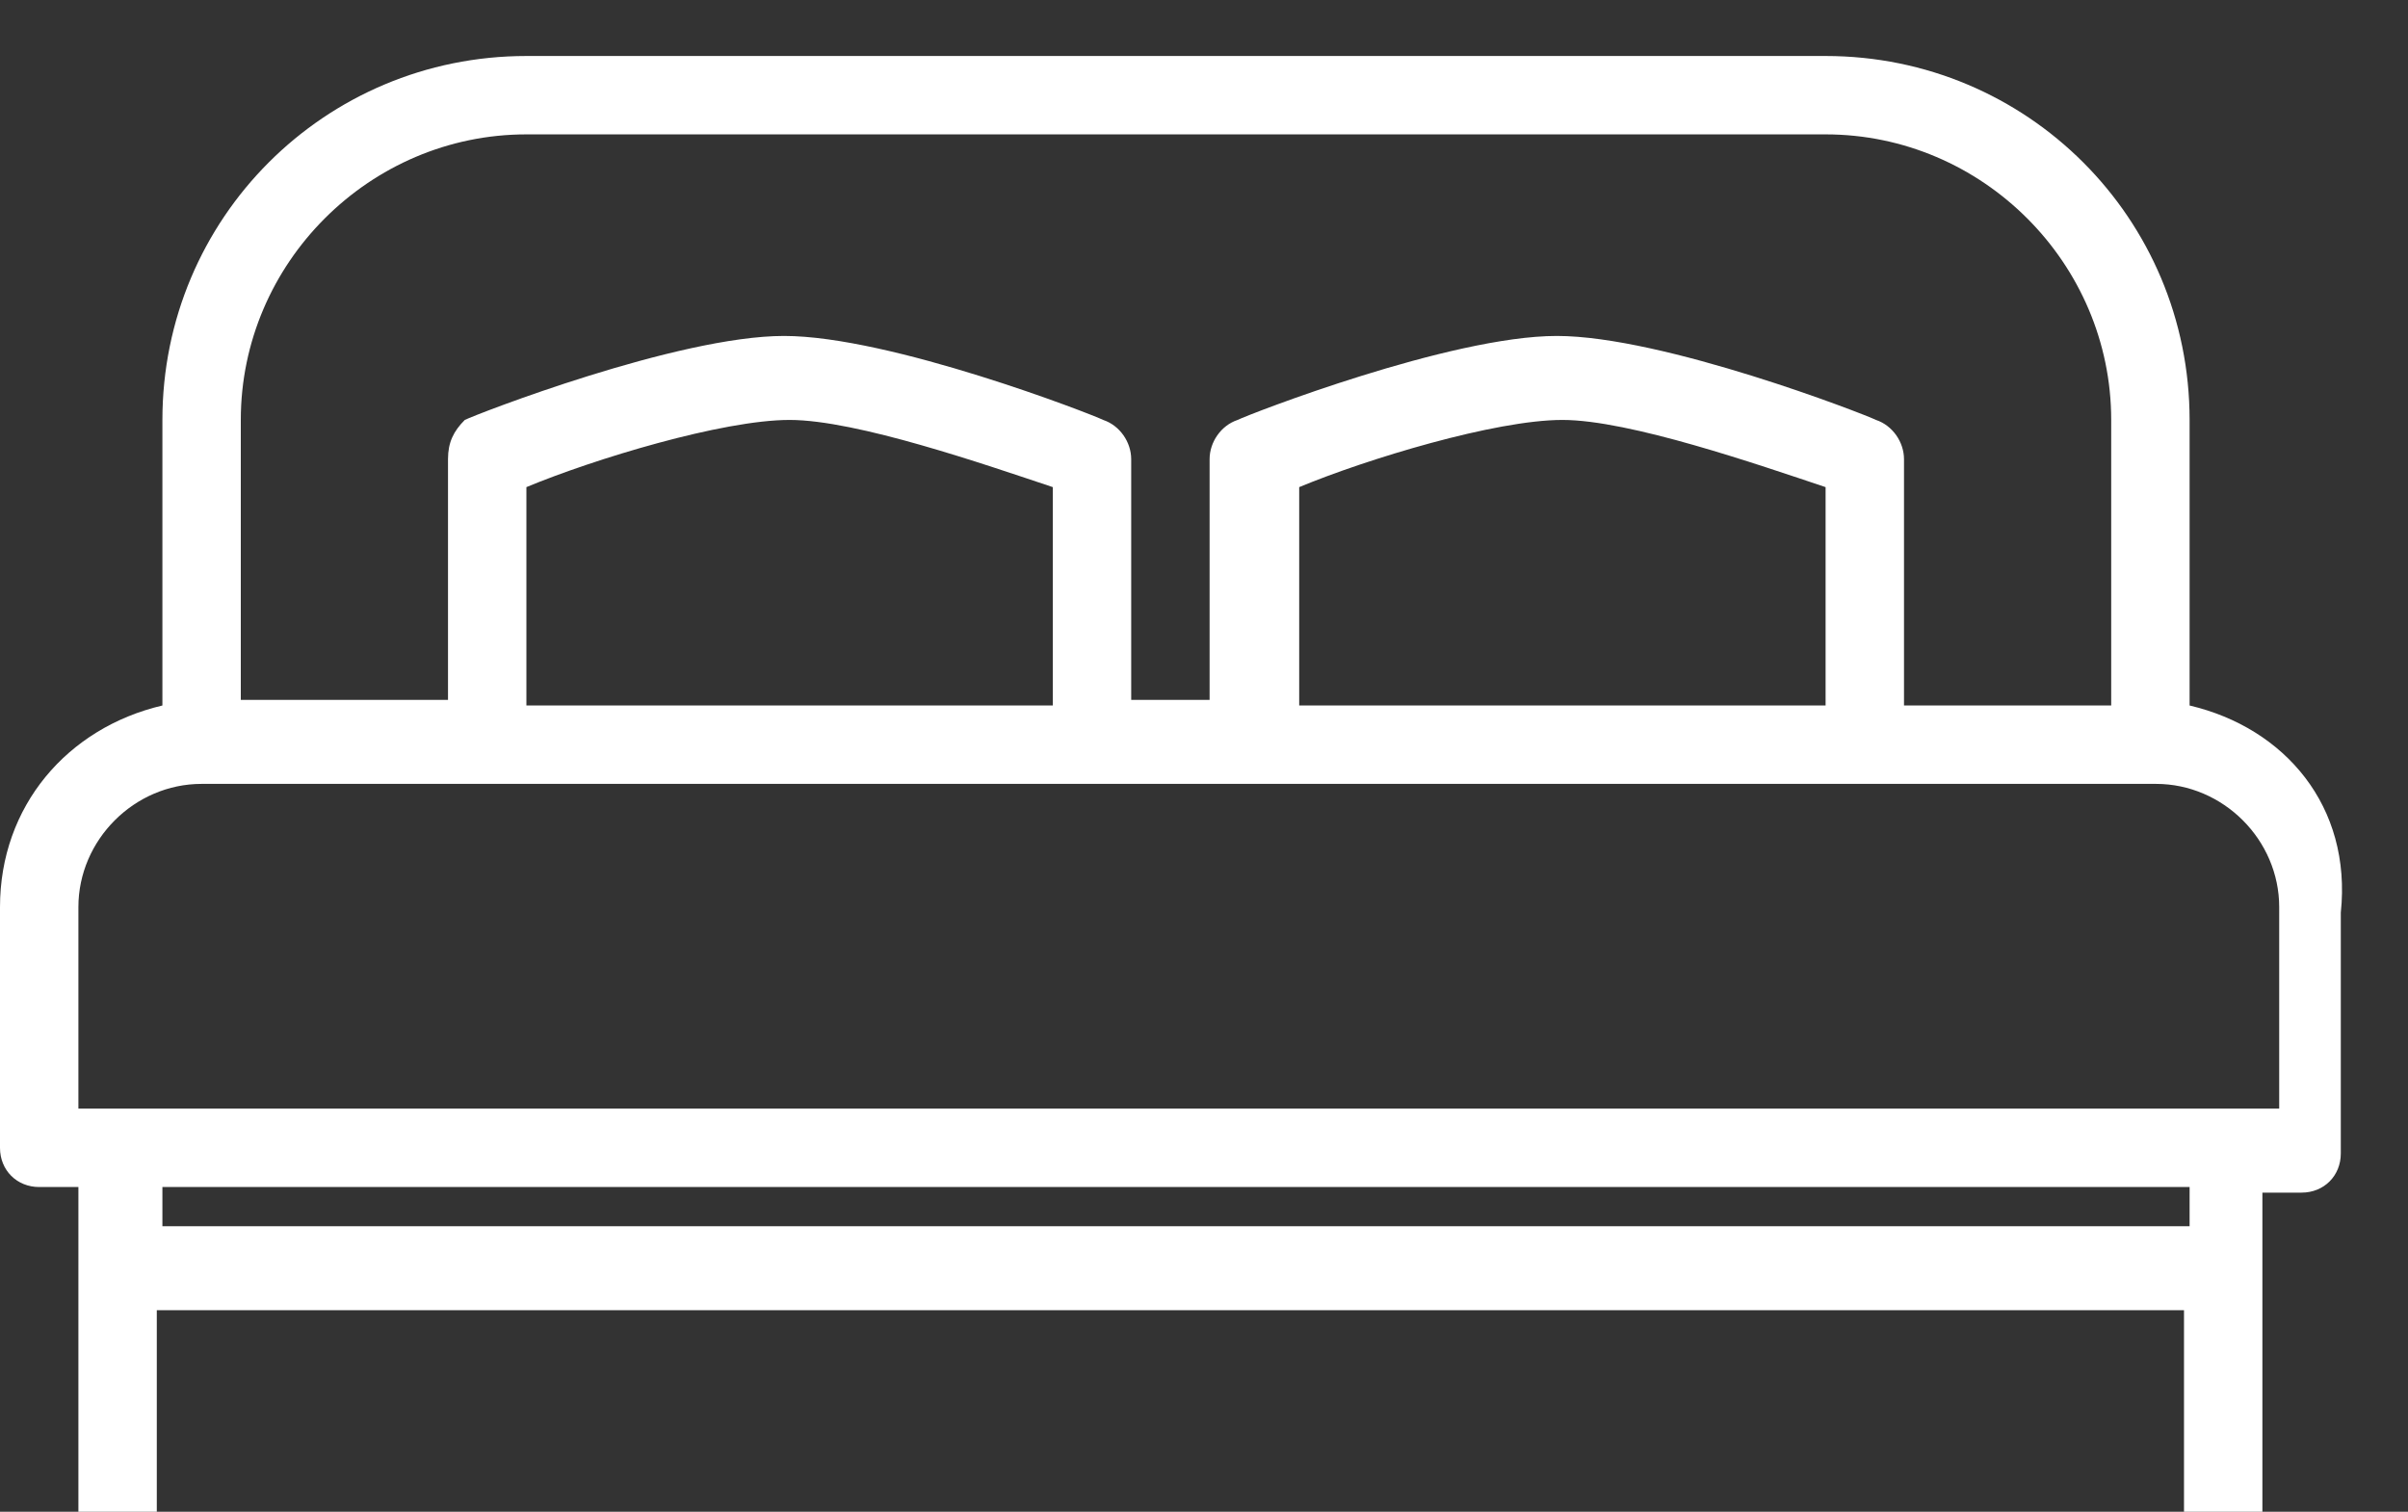 <?xml version="1.0" encoding="utf-8"?>
<!-- Generator: Adobe Illustrator 17.1.0, SVG Export Plug-In . SVG Version: 6.00 Build 0)  -->
<!DOCTYPE svg PUBLIC "-//W3C//DTD SVG 1.1//EN" "http://www.w3.org/Graphics/SVG/1.1/DTD/svg11.dtd">
<svg version="1.1" id="Layer_1" xmlns="http://www.w3.org/2000/svg" xmlns:xlink="http://www.w3.org/1999/xlink" x="0px" y="0px"
	 viewBox="0 0 43 27" enable-background="new 0 0 43 27" xml:space="preserve">
<rect x="0" y="0" width="43" height="27" fill="#333333" stroke="none"/>
<path fill-rule="evenodd" clip-rule="evenodd" fill="white" d="M39.1,12.6V7.5c0-3.6-2.9-6.5-6.5-6.5H9.4C5.8,1,2.9,3.9,2.9,7.5v5.1
	C1.2,13,0,14.4,0,16.2v4.3c0,0.4,0.3,0.7,0.7,0.7h0.7v1.4V27h1.4v-3.6h36.2V27h1.4v-4.3v-1.4h0.7c0.4,0,0.7-0.3,0.7-0.7v-4.3
	C42,14.4,40.8,13,39.1,12.6z M4.3,7.5c0-2.8,2.3-5.1,5.1-5.1h23.2c2.8,0,5.1,2.3,5.1,5.1v5.1H34V8.2c0-0.3-0.2-0.6-0.5-0.7
	c-0.2-0.1-3.8-1.5-5.7-1.5c-1.9,0-5.5,1.4-5.7,1.5c-0.3,0.1-0.5,0.4-0.5,0.7v4.3h-1.4V8.2c0-0.3-0.2-0.6-0.5-0.7
	c-0.2-0.1-3.8-1.5-5.7-1.5c-1.9,0-5.5,1.4-5.7,1.5C8.1,7.7,8,7.9,8,8.2v4.3H4.3V7.5z M32.6,12.6h-9.4V8.7c1.2-0.5,3.5-1.2,4.7-1.2
	c1.2,0,3.5,0.8,4.7,1.2V12.6z M18.8,12.6H9.4V8.7c1.2-0.5,3.5-1.2,4.7-1.2c1.2,0,3.5,0.8,4.7,1.2V12.6z M39.1,21.9H2.9v-0.7h36.2
	V21.9z M40.6,19.8h-0.7H2.2H1.4v-3.6c0-1.2,1-2.2,2.2-2.2h5.1h10.9h2.9h10.9h5.1c1.2,0,2.2,1,2.2,2.2V19.8z"/>
</svg>
